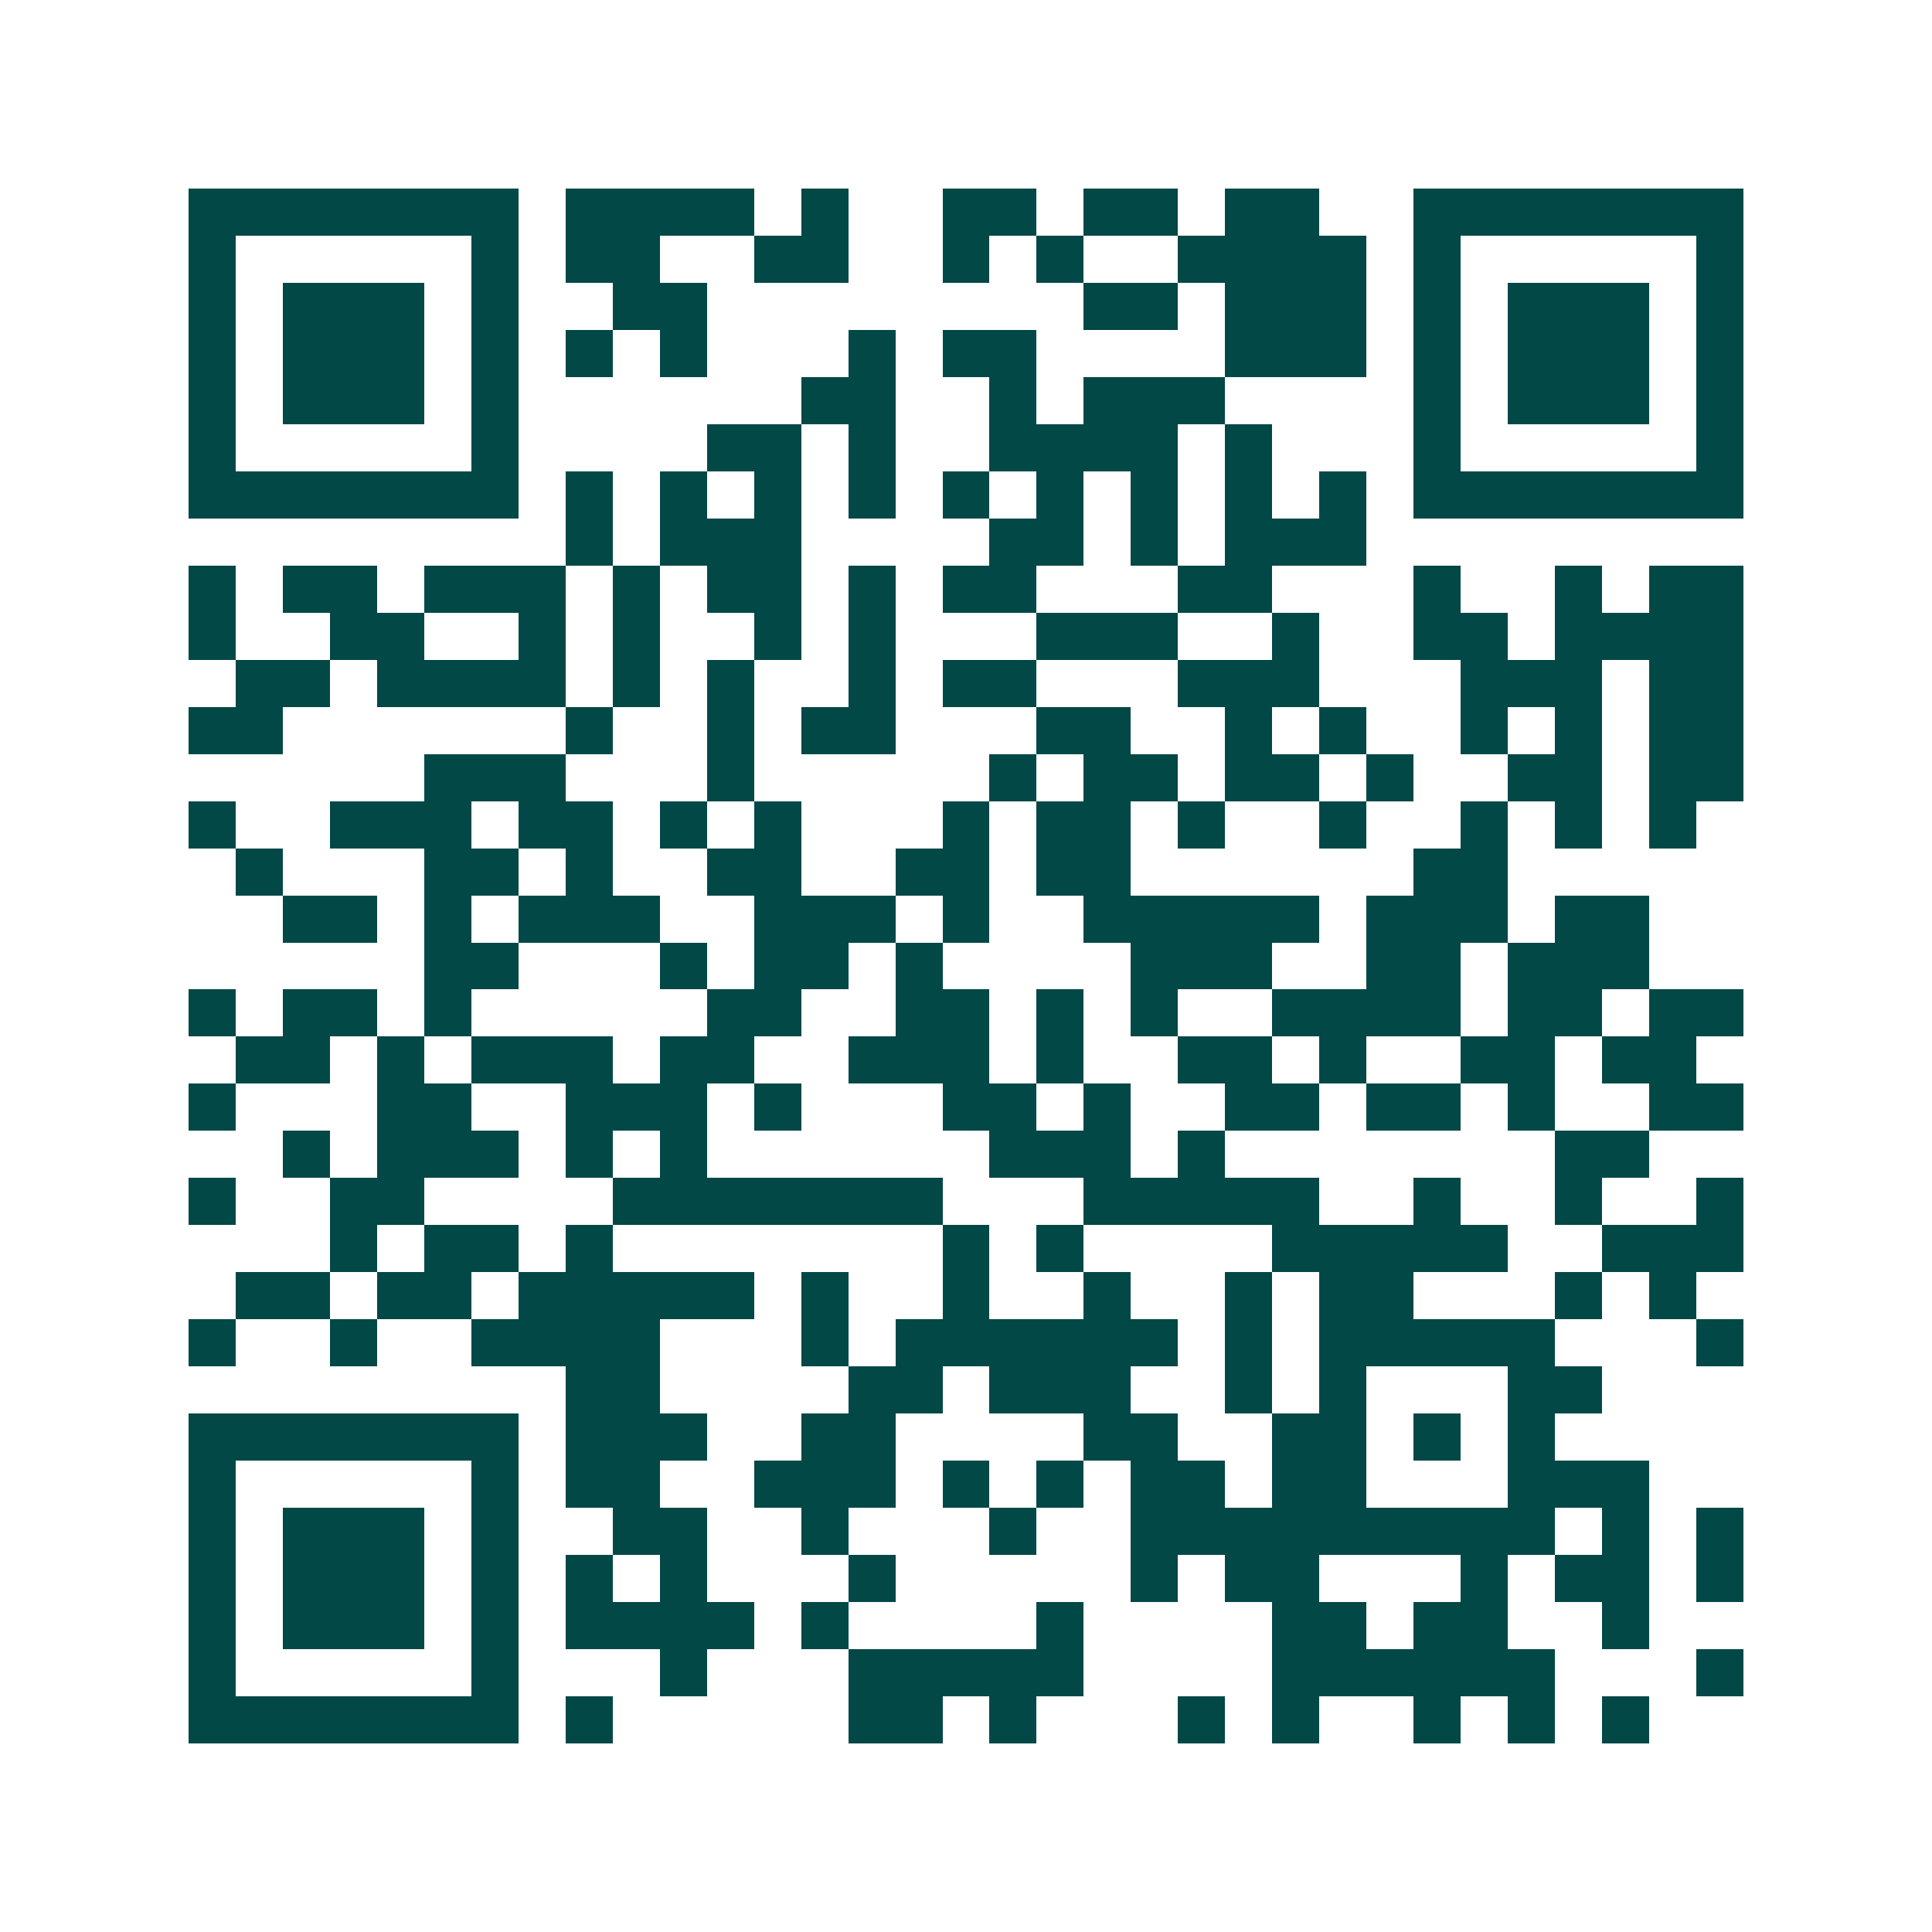 <svg xmlns="http://www.w3.org/2000/svg" width="200" height="200" viewBox="0 0 41 41" shape-rendering="crispEdges"><path fill="#ffffff" d="M0 0h41v41H0z"/><path stroke="#014847" d="M4 4.5h7m1 0h4m1 0h1m2 0h2m1 0h2m1 0h2m2 0h7M4 5.5h1m5 0h1m1 0h2m2 0h2m2 0h1m1 0h1m2 0h4m1 0h1m5 0h1M4 6.5h1m1 0h3m1 0h1m2 0h2m8 0h2m1 0h3m1 0h1m1 0h3m1 0h1M4 7.5h1m1 0h3m1 0h1m1 0h1m1 0h1m3 0h1m1 0h2m4 0h3m1 0h1m1 0h3m1 0h1M4 8.5h1m1 0h3m1 0h1m6 0h2m2 0h1m1 0h3m4 0h1m1 0h3m1 0h1M4 9.5h1m5 0h1m4 0h2m1 0h1m2 0h4m1 0h1m3 0h1m5 0h1M4 10.5h7m1 0h1m1 0h1m1 0h1m1 0h1m1 0h1m1 0h1m1 0h1m1 0h1m1 0h1m1 0h7M12 11.5h1m1 0h3m4 0h2m1 0h1m1 0h3M4 12.5h1m1 0h2m1 0h3m1 0h1m1 0h2m1 0h1m1 0h2m3 0h2m3 0h1m2 0h1m1 0h2M4 13.5h1m2 0h2m2 0h1m1 0h1m2 0h1m1 0h1m3 0h3m2 0h1m2 0h2m1 0h4M5 14.5h2m1 0h4m1 0h1m1 0h1m2 0h1m1 0h2m3 0h3m3 0h3m1 0h2M4 15.5h2m6 0h1m2 0h1m1 0h2m3 0h2m2 0h1m1 0h1m2 0h1m1 0h1m1 0h2M9 16.5h3m3 0h1m5 0h1m1 0h2m1 0h2m1 0h1m2 0h2m1 0h2M4 17.5h1m2 0h3m1 0h2m1 0h1m1 0h1m3 0h1m1 0h2m1 0h1m2 0h1m2 0h1m1 0h1m1 0h1M5 18.5h1m3 0h2m1 0h1m2 0h2m2 0h2m1 0h2m6 0h2M6 19.5h2m1 0h1m1 0h3m2 0h3m1 0h1m2 0h5m1 0h3m1 0h2M9 20.5h2m3 0h1m1 0h2m1 0h1m4 0h3m2 0h2m1 0h3M4 21.5h1m1 0h2m1 0h1m5 0h2m2 0h2m1 0h1m1 0h1m2 0h4m1 0h2m1 0h2M5 22.5h2m1 0h1m1 0h3m1 0h2m2 0h3m1 0h1m2 0h2m1 0h1m2 0h2m1 0h2M4 23.5h1m3 0h2m2 0h3m1 0h1m3 0h2m1 0h1m2 0h2m1 0h2m1 0h1m2 0h2M6 24.5h1m1 0h3m1 0h1m1 0h1m6 0h3m1 0h1m7 0h2M4 25.5h1m2 0h2m4 0h7m3 0h5m2 0h1m2 0h1m2 0h1M7 26.5h1m1 0h2m1 0h1m7 0h1m1 0h1m4 0h5m2 0h3M5 27.5h2m1 0h2m1 0h5m1 0h1m2 0h1m2 0h1m2 0h1m1 0h2m3 0h1m1 0h1M4 28.5h1m2 0h1m2 0h4m3 0h1m1 0h6m1 0h1m1 0h5m3 0h1M12 29.5h2m4 0h2m1 0h3m2 0h1m1 0h1m3 0h2M4 30.5h7m1 0h3m2 0h2m4 0h2m2 0h2m1 0h1m1 0h1M4 31.5h1m5 0h1m1 0h2m2 0h3m1 0h1m1 0h1m1 0h2m1 0h2m3 0h3M4 32.5h1m1 0h3m1 0h1m2 0h2m2 0h1m3 0h1m2 0h9m1 0h1m1 0h1M4 33.5h1m1 0h3m1 0h1m1 0h1m1 0h1m3 0h1m5 0h1m1 0h2m3 0h1m1 0h2m1 0h1M4 34.5h1m1 0h3m1 0h1m1 0h4m1 0h1m4 0h1m4 0h2m1 0h2m2 0h1M4 35.5h1m5 0h1m3 0h1m3 0h5m4 0h6m3 0h1M4 36.5h7m1 0h1m5 0h2m1 0h1m3 0h1m1 0h1m2 0h1m1 0h1m1 0h1"/></svg>

